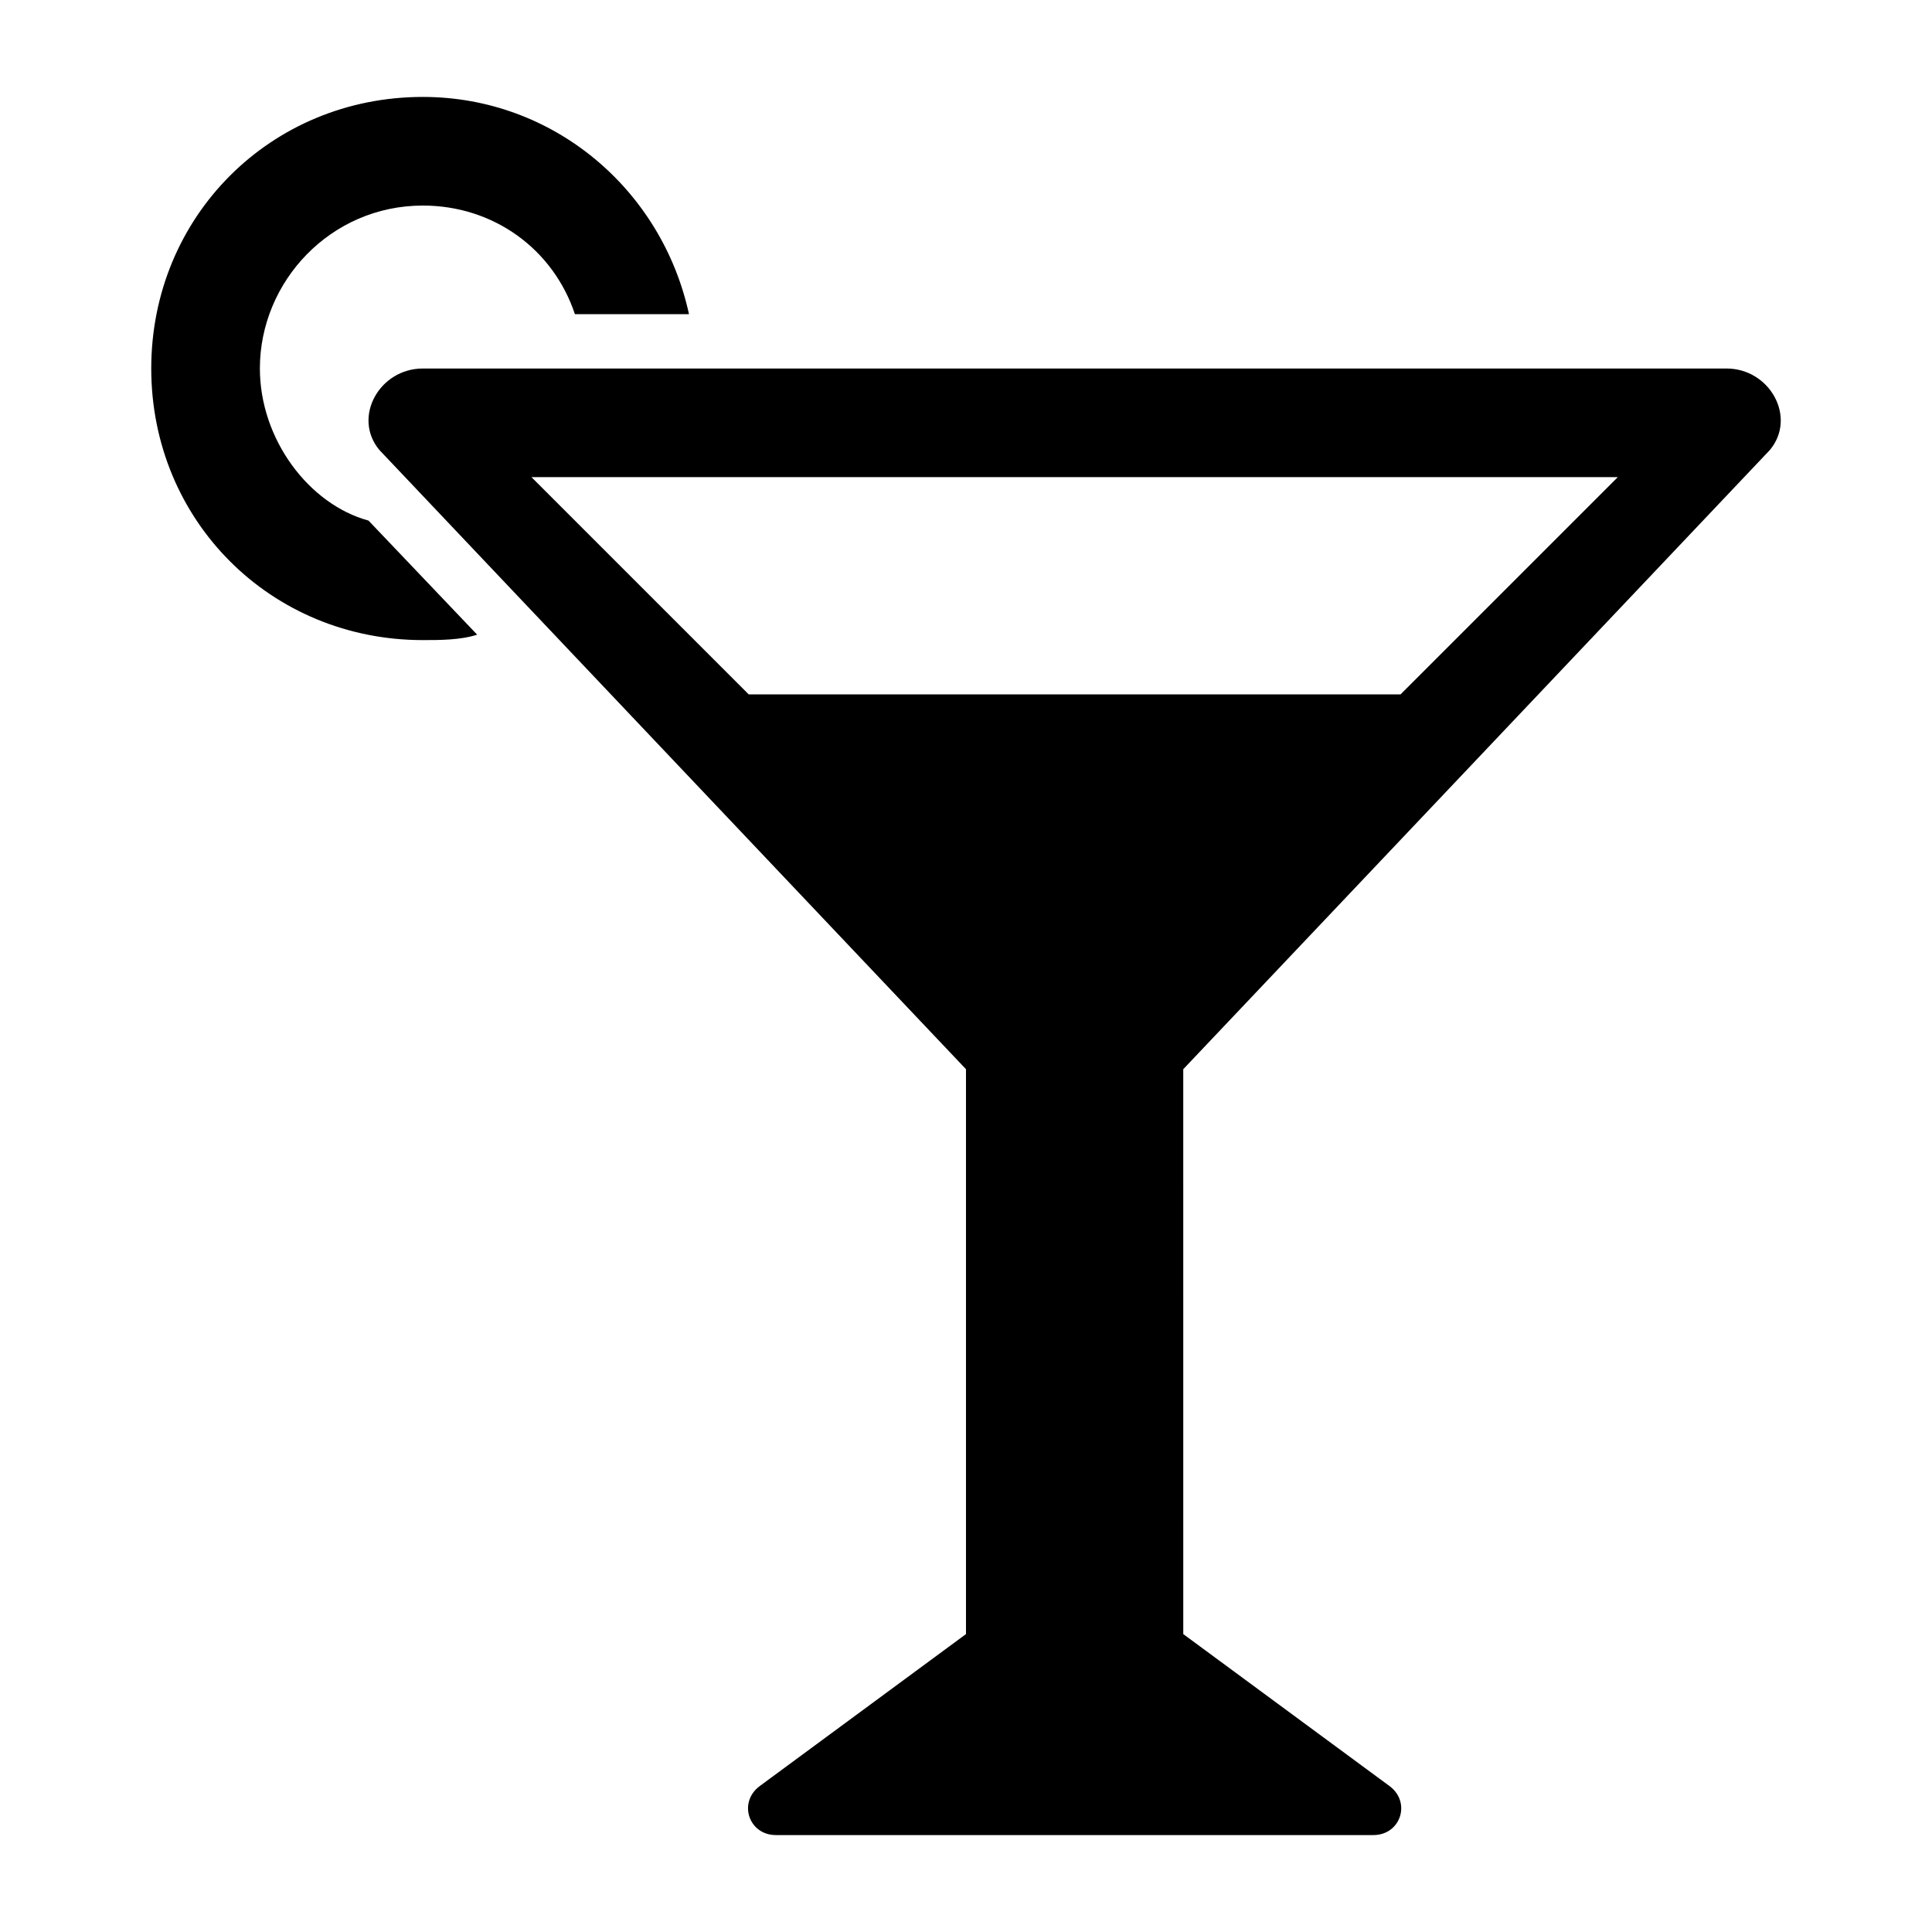 <?xml version="1.0" encoding="UTF-8"?>
<!-- Uploaded to: ICON Repo, www.iconrepo.com, Generator: ICON Repo Mixer Tools -->
<svg fill="#000000" width="800px" height="800px" version="1.1" viewBox="144 144 512 512" xmlns="http://www.w3.org/2000/svg">
 <g>
  <path d="m613.04 263.25c7.199-8.637 0-21.594-11.516-21.594l-345.47 0.004c-11.516 0-18.715 12.953-11.516 21.59l155.46 164.1v149.7l-54.699 40.305c-5.758 4.32-2.879 12.957 4.32 12.957h158.34c7.199 0 10.078-8.637 4.32-12.957l-54.699-40.305-0.004-149.7zm-270.62 64.777-57.578-57.578h287.89l-57.578 57.578z"/>
  <path d="m212.87 241.66c0-23.031 18.715-43.184 43.184-43.184 18.715 0 34.547 11.516 40.305 28.789h30.23c-7.199-33.109-35.988-57.578-70.535-57.578-40.305 0-71.973 31.668-71.973 71.973 0 40.305 31.668 71.973 71.973 71.973 4.32 0 10.078 0 14.395-1.441l-28.789-30.23c-15.836-4.316-28.789-21.59-28.789-40.301z"/>
 </g>
</svg>